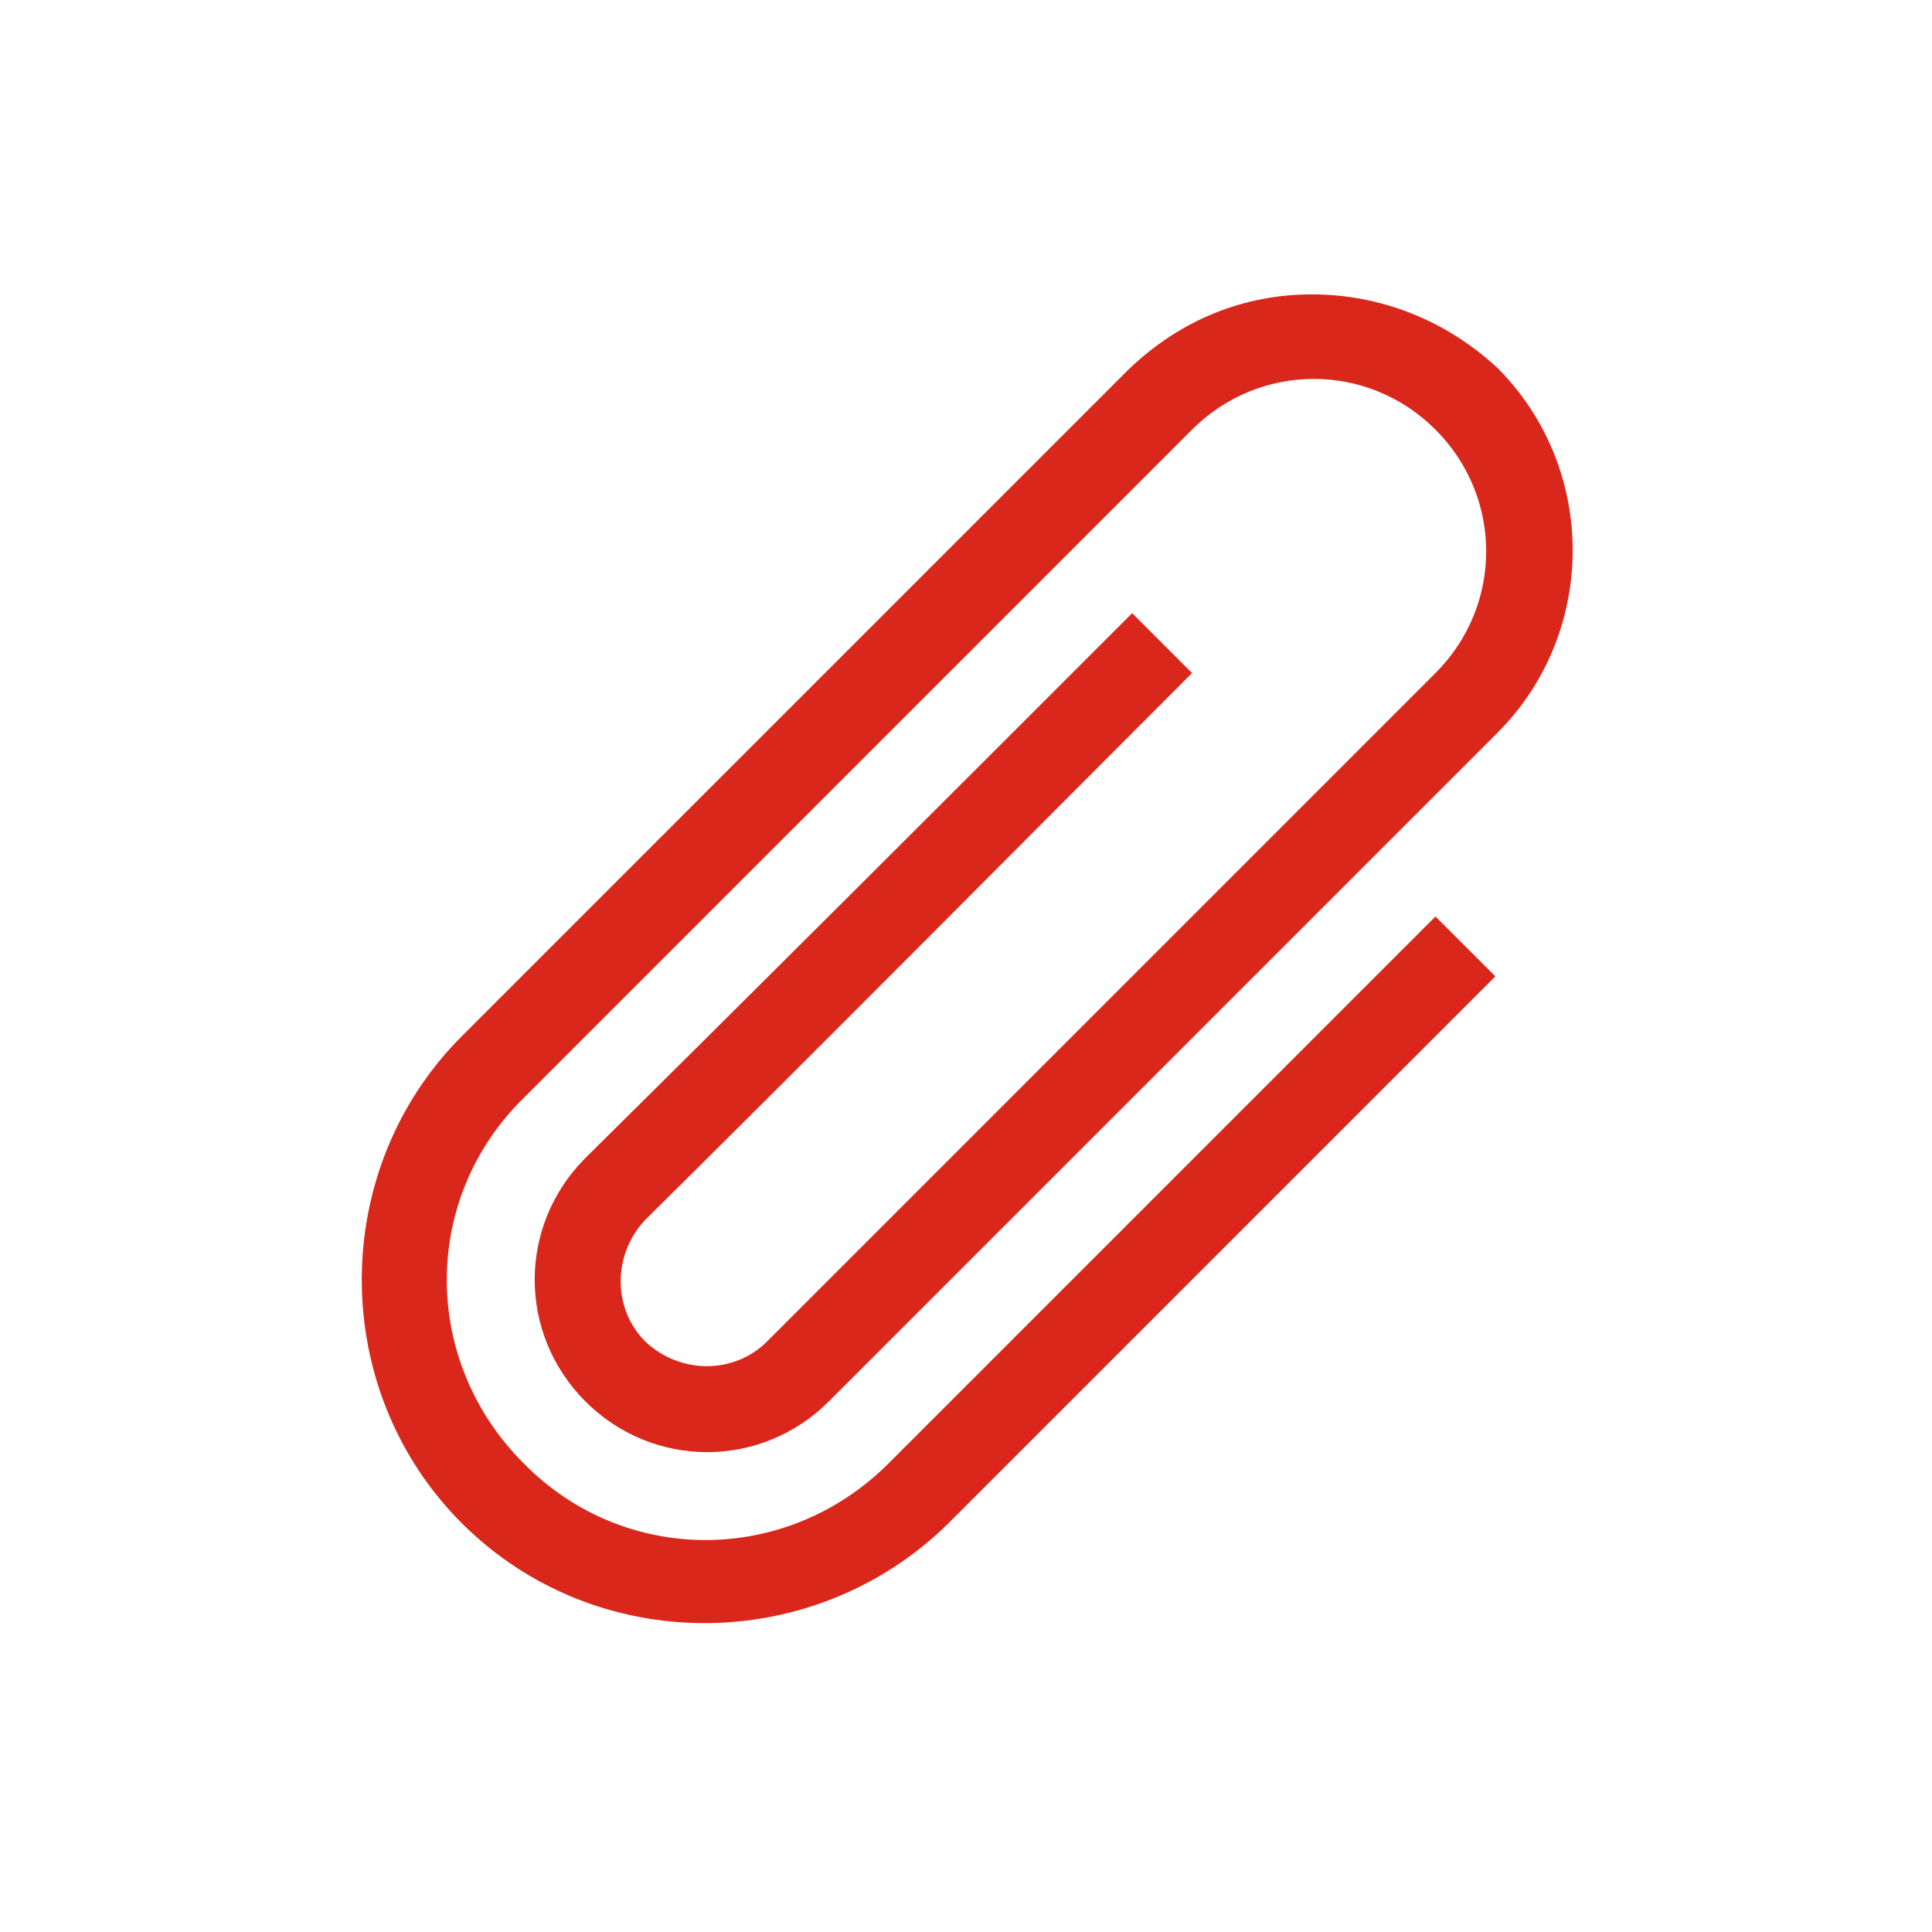 <?xml version="1.0" encoding="utf-8"?>
<!-- Generator: Adobe Illustrator 15.0.0, SVG Export Plug-In . SVG Version: 6.00 Build 0)  -->
<!DOCTYPE svg PUBLIC "-//W3C//DTD SVG 1.1//EN" "http://www.w3.org/Graphics/SVG/1.1/DTD/svg11.dtd">
<svg version="1.1" id="Capa_1" xmlns="http://www.w3.org/2000/svg" xmlns:xlink="http://www.w3.org/1999/xlink" x="0px" y="0px"
	 width="595.281px" height="595.275px" viewBox="0 123.308 595.281 595.275" enable-background="new 0 123.308 595.281 595.275"
	 xml:space="preserve">
<g id="Capa_3" display="none">
</g>
<polygon fill="none" points="89.292,509.642 164.893,588.219 232.754,559.051 156.559,479.878 "/>
<polygon fill="none" points="194.657,491.783 254.185,553.693 301.806,570.955 241.684,509.047 "/>
<path fill="none" d="M323.832,533.452c-2.975,4.167-8.332,5.953-13.096,2.978c-1.189-0.595-2.382-1.785-2.978-2.978
	c-1.188-1.784-10.714-17.263-23.215-38.691l-21.43,9.523l76.195,78.576l67.267-29.168l-58.933-60.719
	C335.142,515.594,325.023,531.668,323.832,533.452z"/>
<polygon fill="none" points="368.478,486.427 428.601,548.93 475.628,566.194 416.101,504.284 "/>
<g transform="translate(0,-1028.362)">
	<path fill="#D9271C" d="M404.195,1242.375c-20.834,0-40.479,7.739-56.552,23.217l-205.372,205.371
		c-41.074,41.074-41.074,108.937,0,150.011c41.074,41.073,108.341,41.074,150.011,0c56.551-56.552,112.508-112.508,168.465-168.465
		l-18.455-18.453c-56.551,56.552-112.508,112.508-168.463,168.465c-31.55,31.55-81.554,31.55-112.508,0
		c-31.55-31.551-31.55-81.554,0-112.509l205.968-205.967c20.834-20.835,54.17-20.835,75.004,0c20.836,20.835,20.836,54.17,0,75.005
		l-205.966,205.967c-10.12,10.12-26.788,10.12-37.502,0c-10.12-10.119-10.12-26.787,0-37.503l0,0
		c56.551-55.956,112.508-112.508,168.465-168.465l-18.455-18.453c-56.551,56.552-112.507,112.509-168.463,167.869l0,0
		c-20.835,20.835-20.835,54.17,0,75.005c20.834,20.835,54.17,20.835,75.005,0l205.966-205.967
		c30.955-30.954,30.955-81.553,0-112.508C445.269,1250.114,425.031,1242.375,404.195,1242.375L404.195,1242.375z"/>
</g>
</svg>
